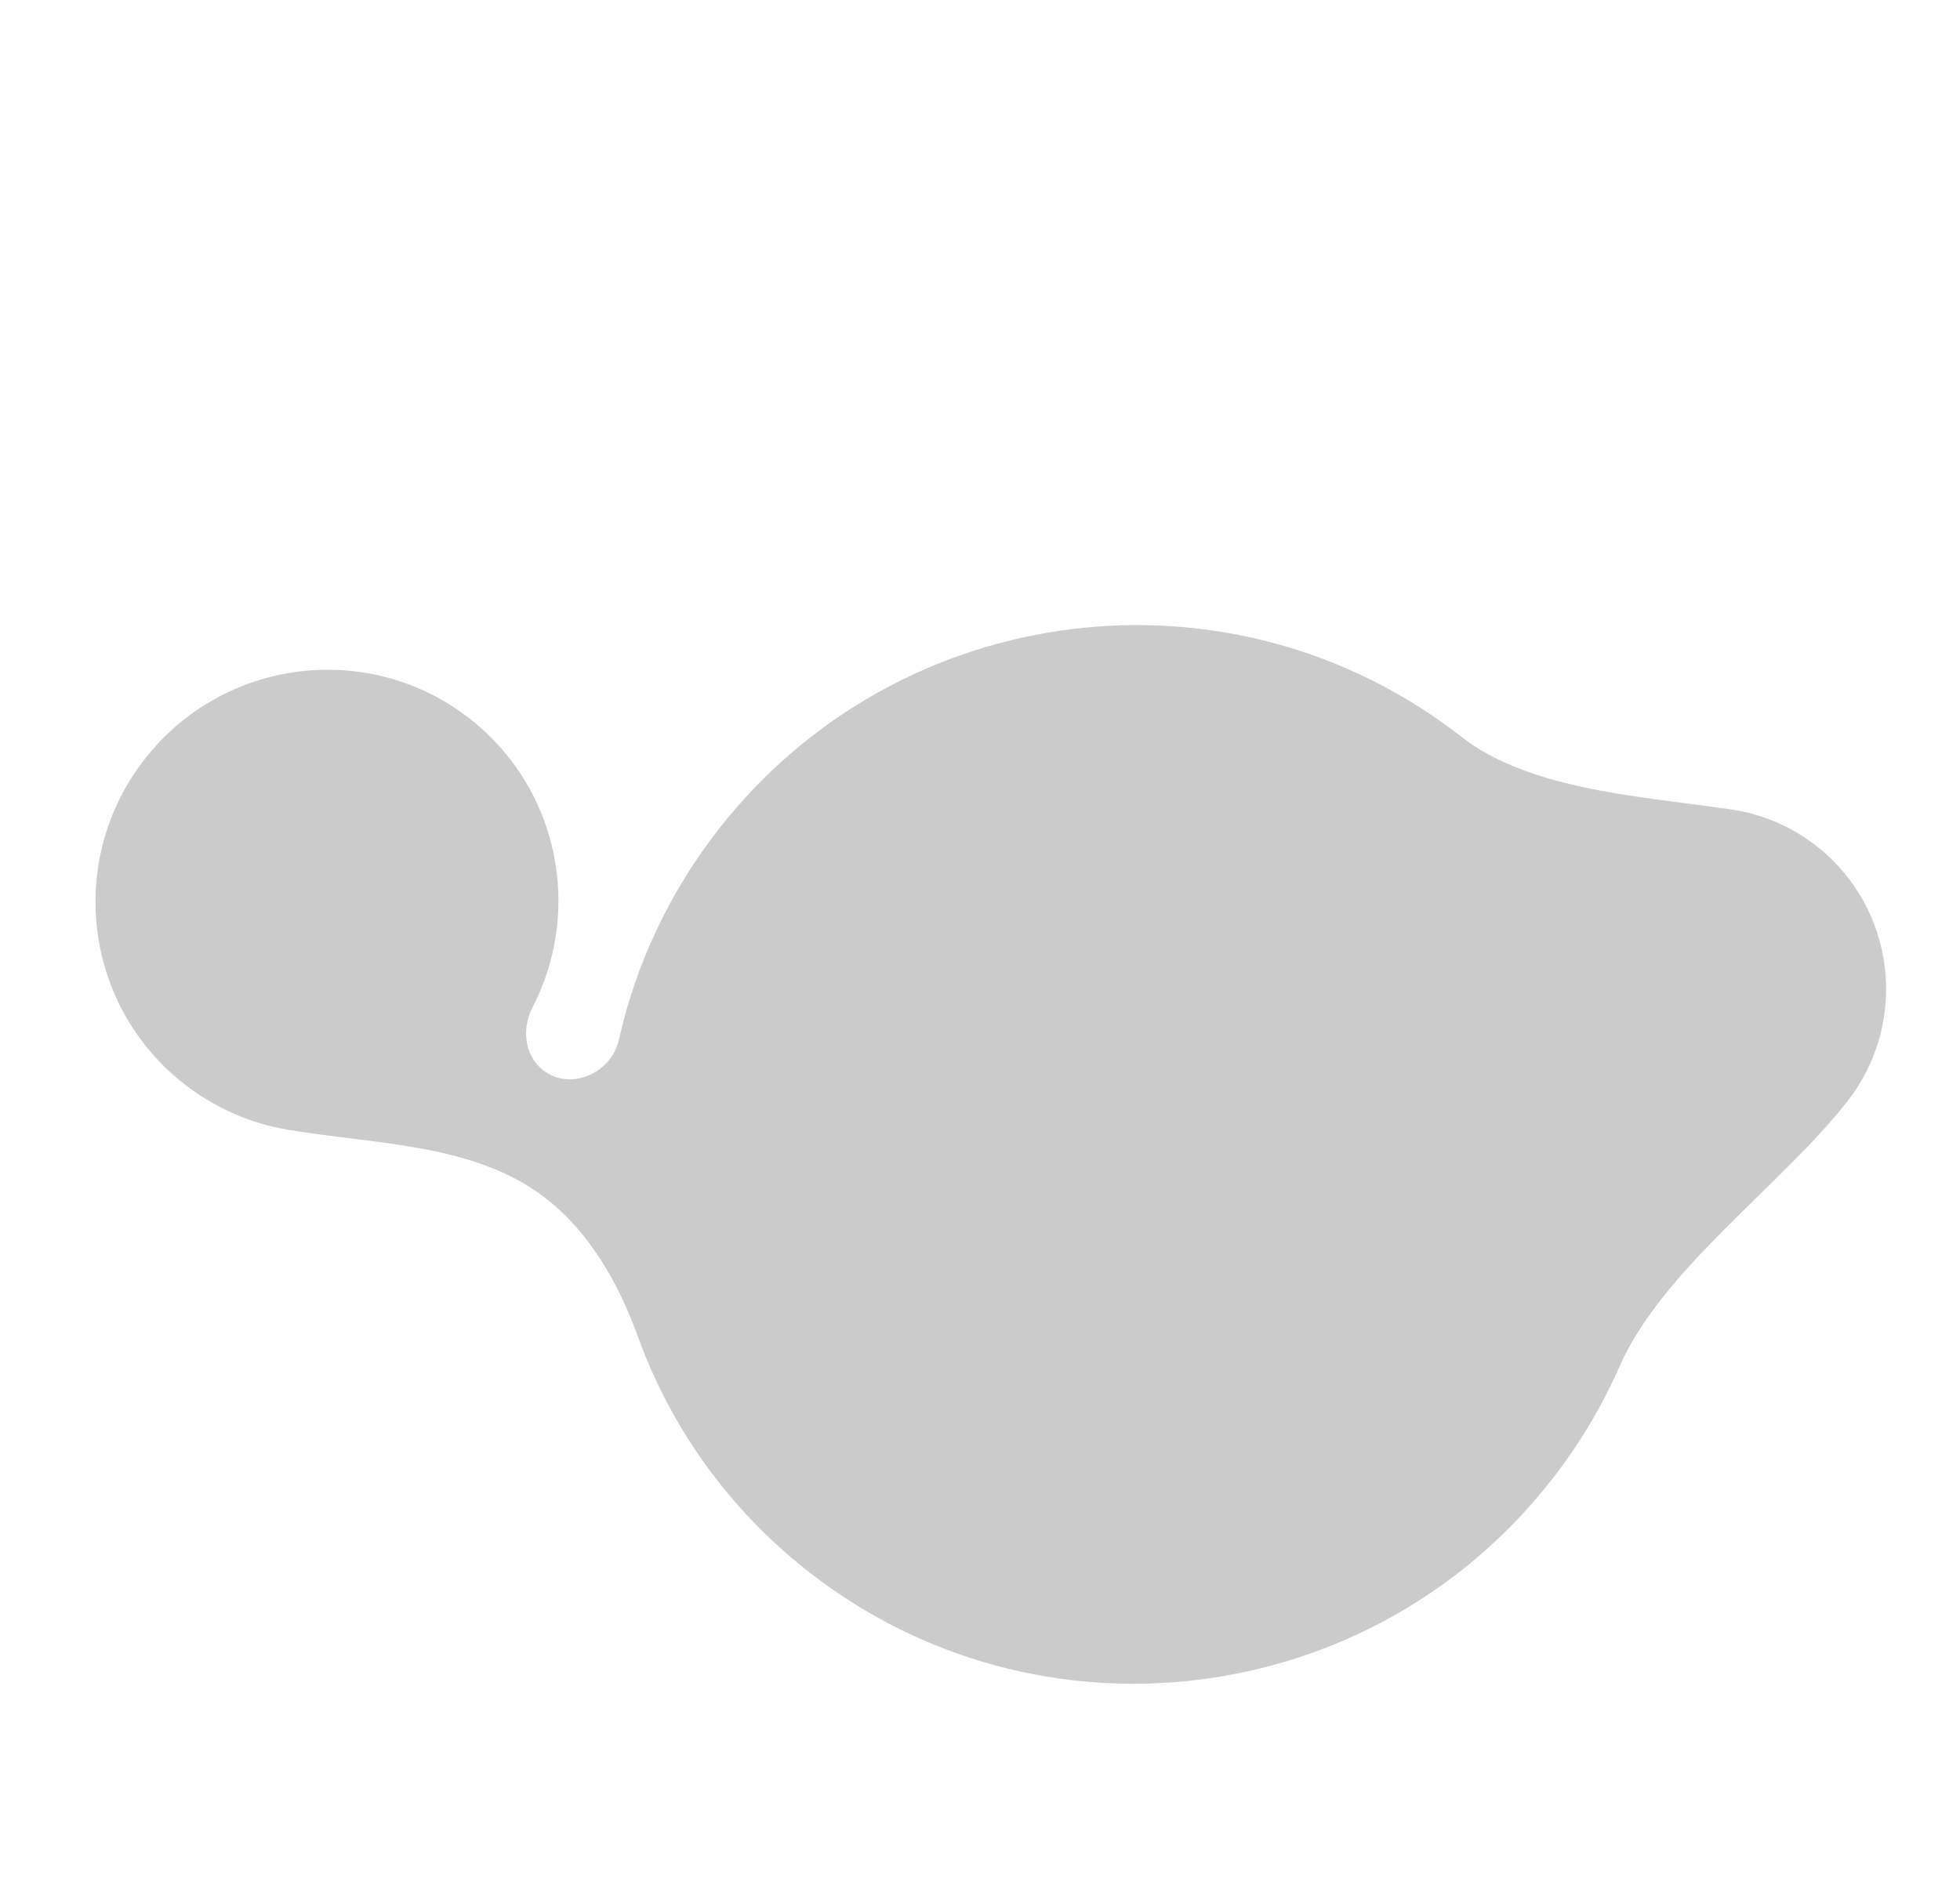 <svg width="627" height="608" viewBox="0 0 627 608" fill="none" xmlns="http://www.w3.org/2000/svg">
<path d="M150.266 229.947C178.768 252.216 186.464 291.267 170.346 322.331C166.834 329.102 167.745 337.734 173.74 342.417C182.459 349.229 195.572 343.463 197.996 332.641C203.329 308.837 213.901 285.803 229.927 265.291C287.576 191.505 393.957 178.291 467.536 235.777C489.643 253.049 526.226 254.875 553.99 259.029C563.561 260.46 572.898 264.307 581.062 270.684C606.355 290.445 610.794 327.027 590.977 352.391C570.015 379.222 531.815 406.037 518.101 437.196C512.524 449.866 505.297 462.057 496.381 473.468C438.733 547.255 332.352 560.469 258.772 502.982C232.916 482.781 214.551 456.538 204.107 427.791C197.931 410.791 188.885 394.591 174.642 383.464C152.082 365.838 120.299 366.23 92.048 361.471C80.337 359.499 68.941 354.669 58.932 346.85C26.741 321.699 21.091 275.141 46.312 242.86C71.533 210.578 118.075 204.797 150.266 229.947Z" fill="#292929" fill-opacity="0.24"/>
</svg>
